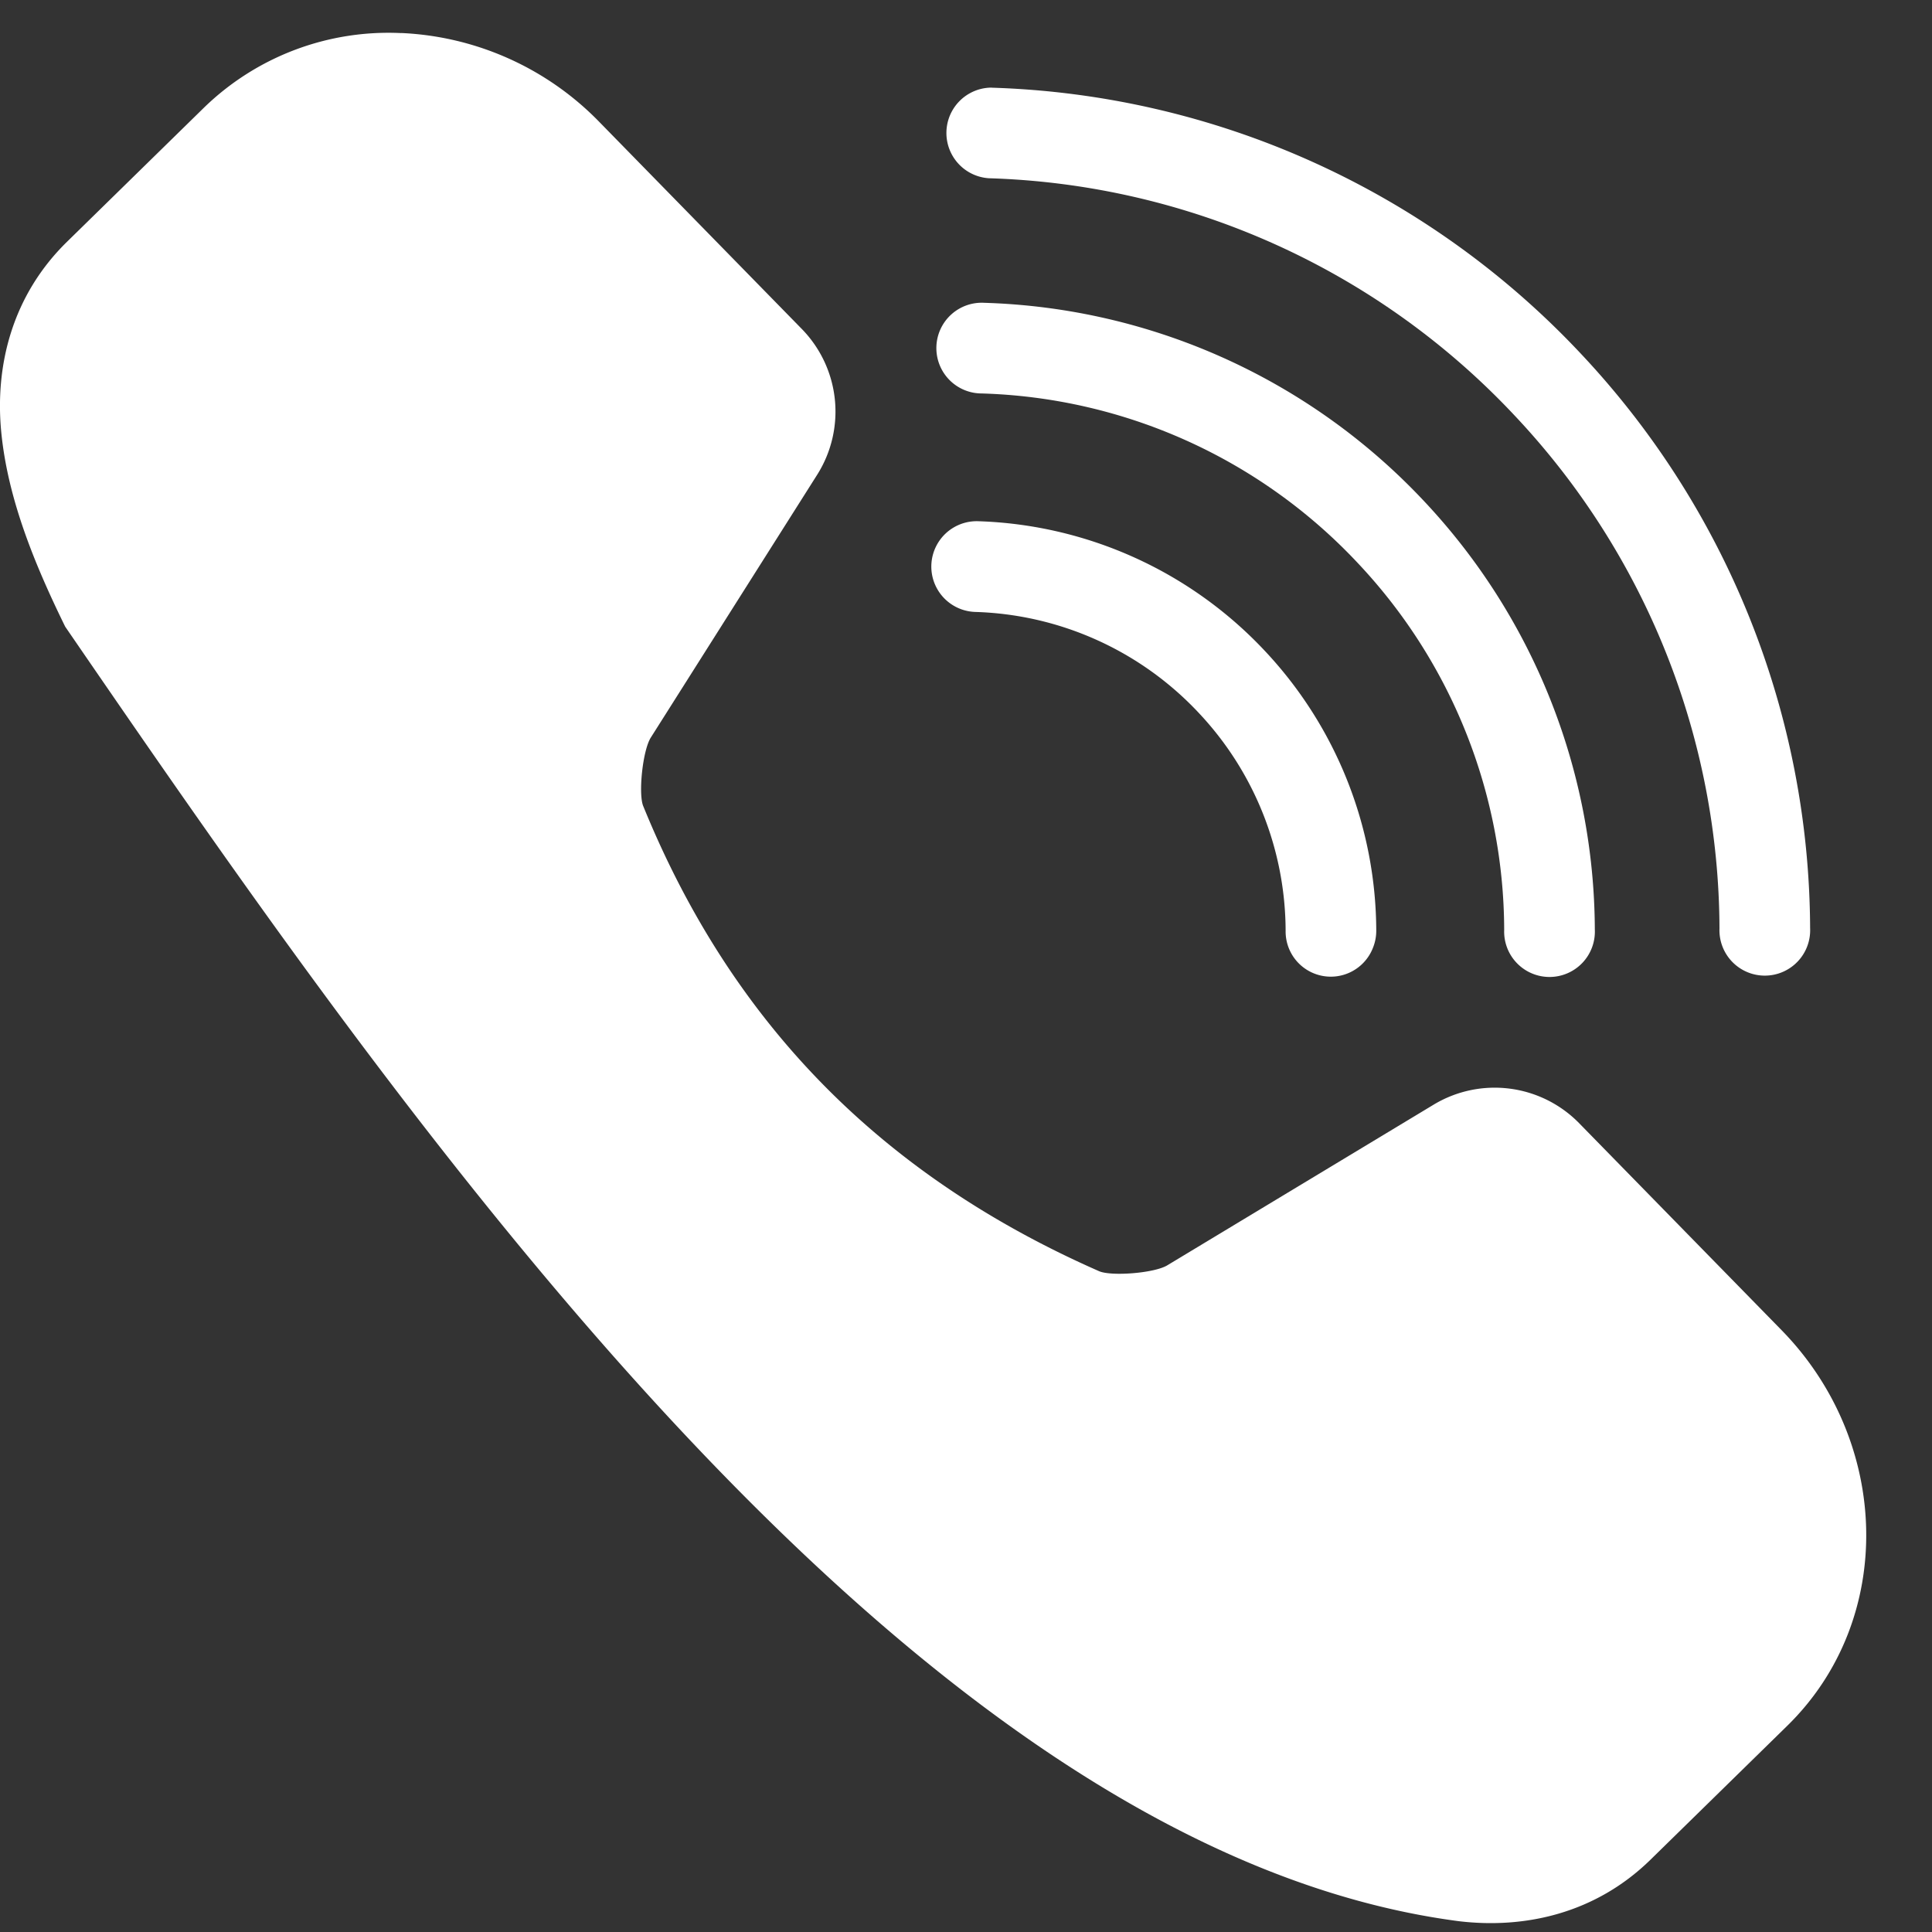 <svg width="23" height="23" fill="none" xmlns="http://www.w3.org/2000/svg"><rect width="100%" height="100%" fill="#333333" stroke="none"/><path d="M4.777.394a3.15 3.15 0 00-2.349.888L.798 2.878c-.653.639-.86 1.473-.783 2.266.077.793.396 1.572.761 2.316 4.04 5.887 10.03 14.55 16.588 15.411.79.095 1.63-.092 2.283-.73l1.631-1.597c1.29-1.263 1.236-3.376-.07-4.71l-2.411-2.465a1.407 1.407 0 00-1.727-.22l-3.173 1.914c-.156.095-.669.133-.813.07-2.536-1.115-4.353-2.9-5.427-5.538-.059-.145-.007-.66.091-.815L9.73 5.649a1.407 1.407 0 00-.182-1.73L7.136 1.453a3.505 3.505 0 00-2.36-1.06zm7.031.649a.54.54 0 00-.034 1.079 8.948 8.948 0 016.263 2.831 8.944 8.944 0 012.433 6.101.54.54 0 101.079-.005 10.035 10.035 0 00-2.726-6.835 10.037 10.037 0 00-7.015-3.17z" fill="#fff"/><path d="M11.72 3.605a.54.54 0 10-.034 1.079 6.391 6.391 0 014.482 2.023 6.39 6.39 0 011.739 4.363.54.54 0 101.079-.005 7.48 7.48 0 00-2.031-5.097 7.482 7.482 0 00-5.235-2.363z" fill="#fff"/><path d="M11.645 6.205a.54.54 0 10-.035 1.08 3.799 3.799 0 012.661 1.202 3.797 3.797 0 011.034 2.596.538.538 0 001.039.202.539.539 0 00.04-.206 4.887 4.887 0 00-1.326-3.33 4.889 4.889 0 00-3.413-1.544z" fill="#fff"/></svg>